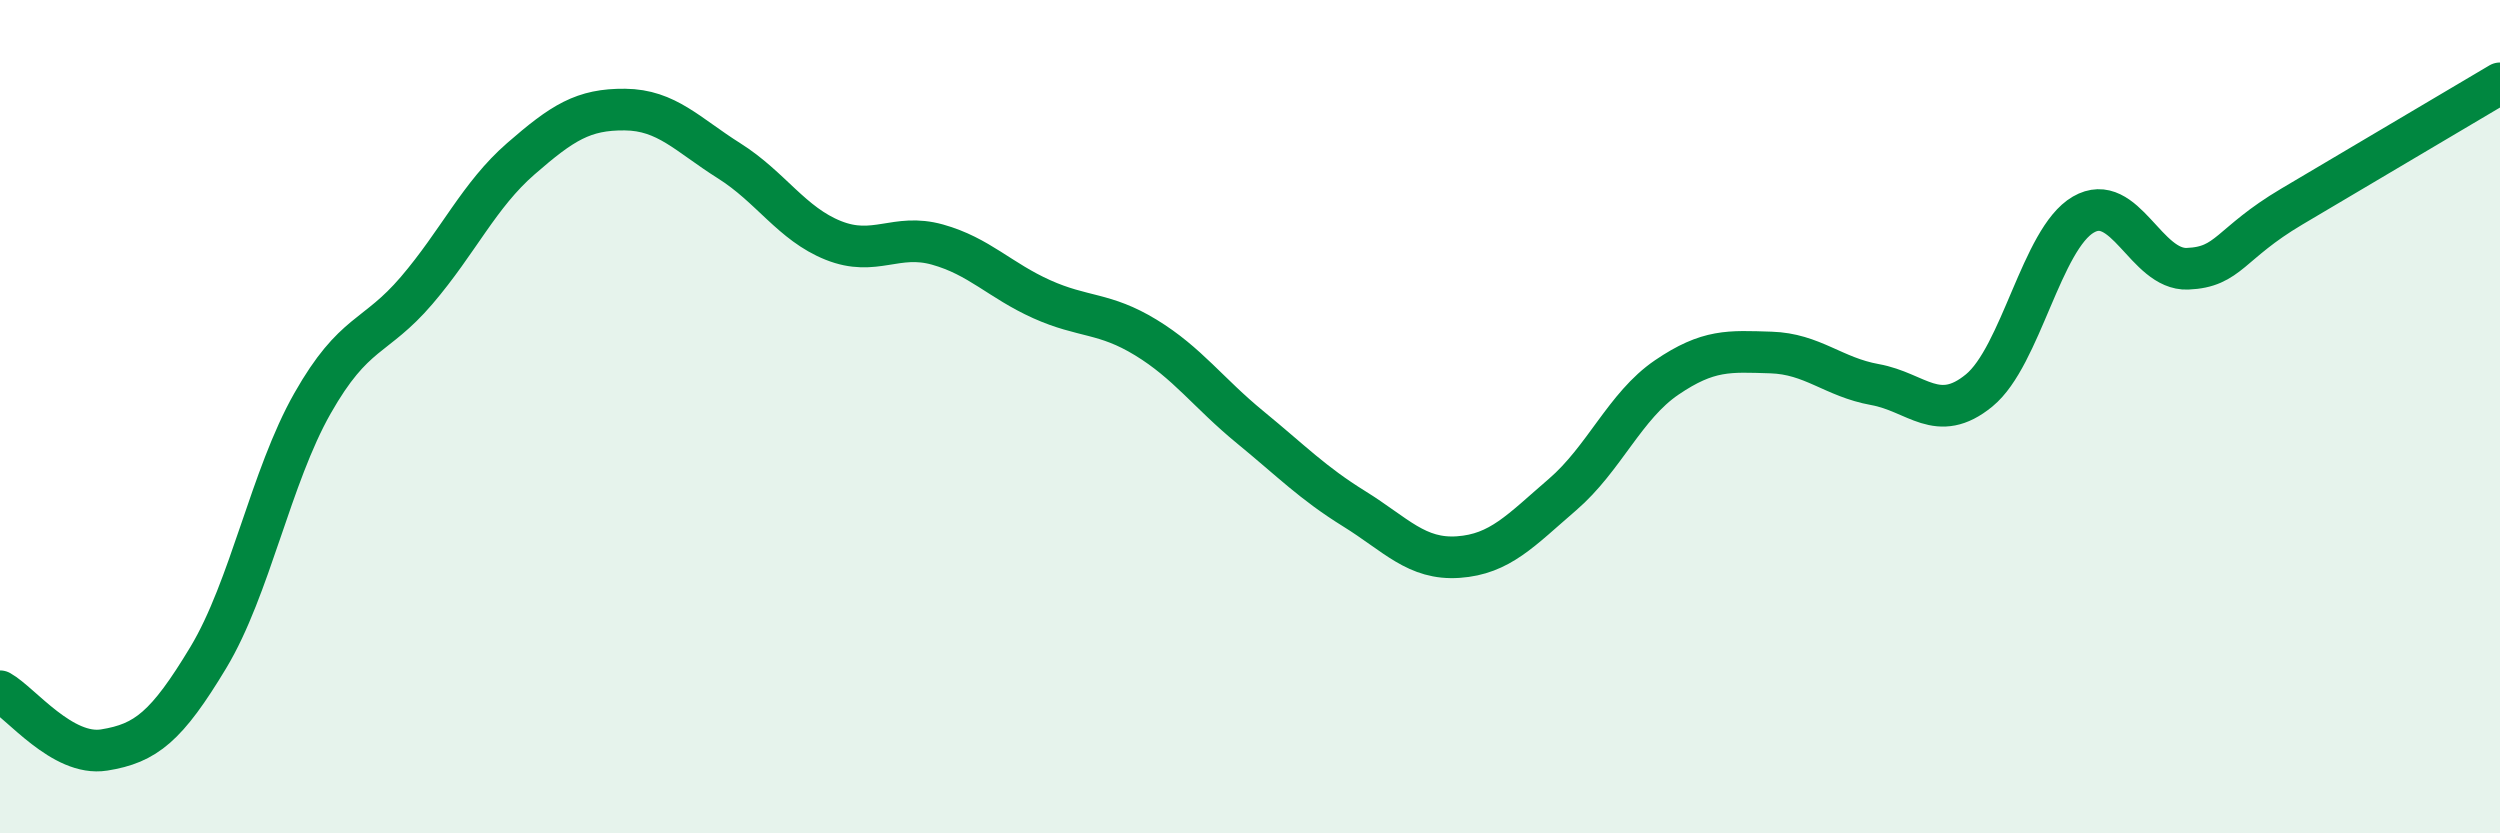 
    <svg width="60" height="20" viewBox="0 0 60 20" xmlns="http://www.w3.org/2000/svg">
      <path
        d="M 0,16.59 C 0.5,16.87 1.5,18.16 2.5,18 C 3.5,17.84 4,17.44 5,15.78 C 6,14.12 6.5,11.44 7.5,9.68 C 8.5,7.92 9,8.14 10,6.97 C 11,5.8 11.5,4.68 12.5,3.81 C 13.5,2.94 14,2.62 15,2.63 C 16,2.64 16.5,3.23 17.5,3.86 C 18.5,4.49 19,5.37 20,5.77 C 21,6.17 21.5,5.59 22.5,5.87 C 23.5,6.15 24,6.73 25,7.18 C 26,7.63 26.5,7.49 27.5,8.1 C 28.5,8.71 29,9.43 30,10.25 C 31,11.07 31.5,11.59 32.5,12.21 C 33.5,12.83 34,13.44 35,13.37 C 36,13.3 36.5,12.73 37.5,11.87 C 38.5,11.01 39,9.74 40,9.06 C 41,8.38 41.5,8.43 42.5,8.46 C 43.5,8.49 44,9.05 45,9.23 C 46,9.41 46.5,10.19 47.5,9.37 C 48.5,8.55 49,5.73 50,5.15 C 51,4.57 51.5,6.49 52.5,6.45 C 53.5,6.41 53.5,5.85 55,4.96 C 56.5,4.07 59,2.59 60,2L60 20L0 20Z"
        fill="#008740"
        opacity="0.1"
        stroke-linecap="round"
        stroke-linejoin="round"
      />
      <path
        d="M 0,16.59 C 0.5,16.87 1.5,18.16 2.5,18 C 3.5,17.84 4,17.44 5,15.78 C 6,14.12 6.5,11.44 7.5,9.68 C 8.5,7.92 9,8.14 10,6.97 C 11,5.8 11.5,4.68 12.5,3.81 C 13.5,2.94 14,2.62 15,2.63 C 16,2.64 16.5,3.23 17.5,3.86 C 18.5,4.49 19,5.37 20,5.77 C 21,6.17 21.5,5.59 22.5,5.87 C 23.5,6.15 24,6.73 25,7.18 C 26,7.63 26.5,7.49 27.5,8.1 C 28.5,8.71 29,9.43 30,10.25 C 31,11.07 31.5,11.59 32.5,12.21 C 33.5,12.83 34,13.44 35,13.37 C 36,13.3 36.5,12.73 37.5,11.87 C 38.5,11.01 39,9.74 40,9.06 C 41,8.38 41.5,8.43 42.5,8.46 C 43.5,8.49 44,9.05 45,9.23 C 46,9.41 46.5,10.19 47.5,9.37 C 48.5,8.55 49,5.73 50,5.15 C 51,4.57 51.5,6.49 52.5,6.45 C 53.5,6.41 53.5,5.85 55,4.96 C 56.5,4.07 59,2.59 60,2"
        stroke="#008740"
        stroke-width="1"
        fill="none"
        stroke-linecap="round"
        stroke-linejoin="round"
      />
    </svg>
  
